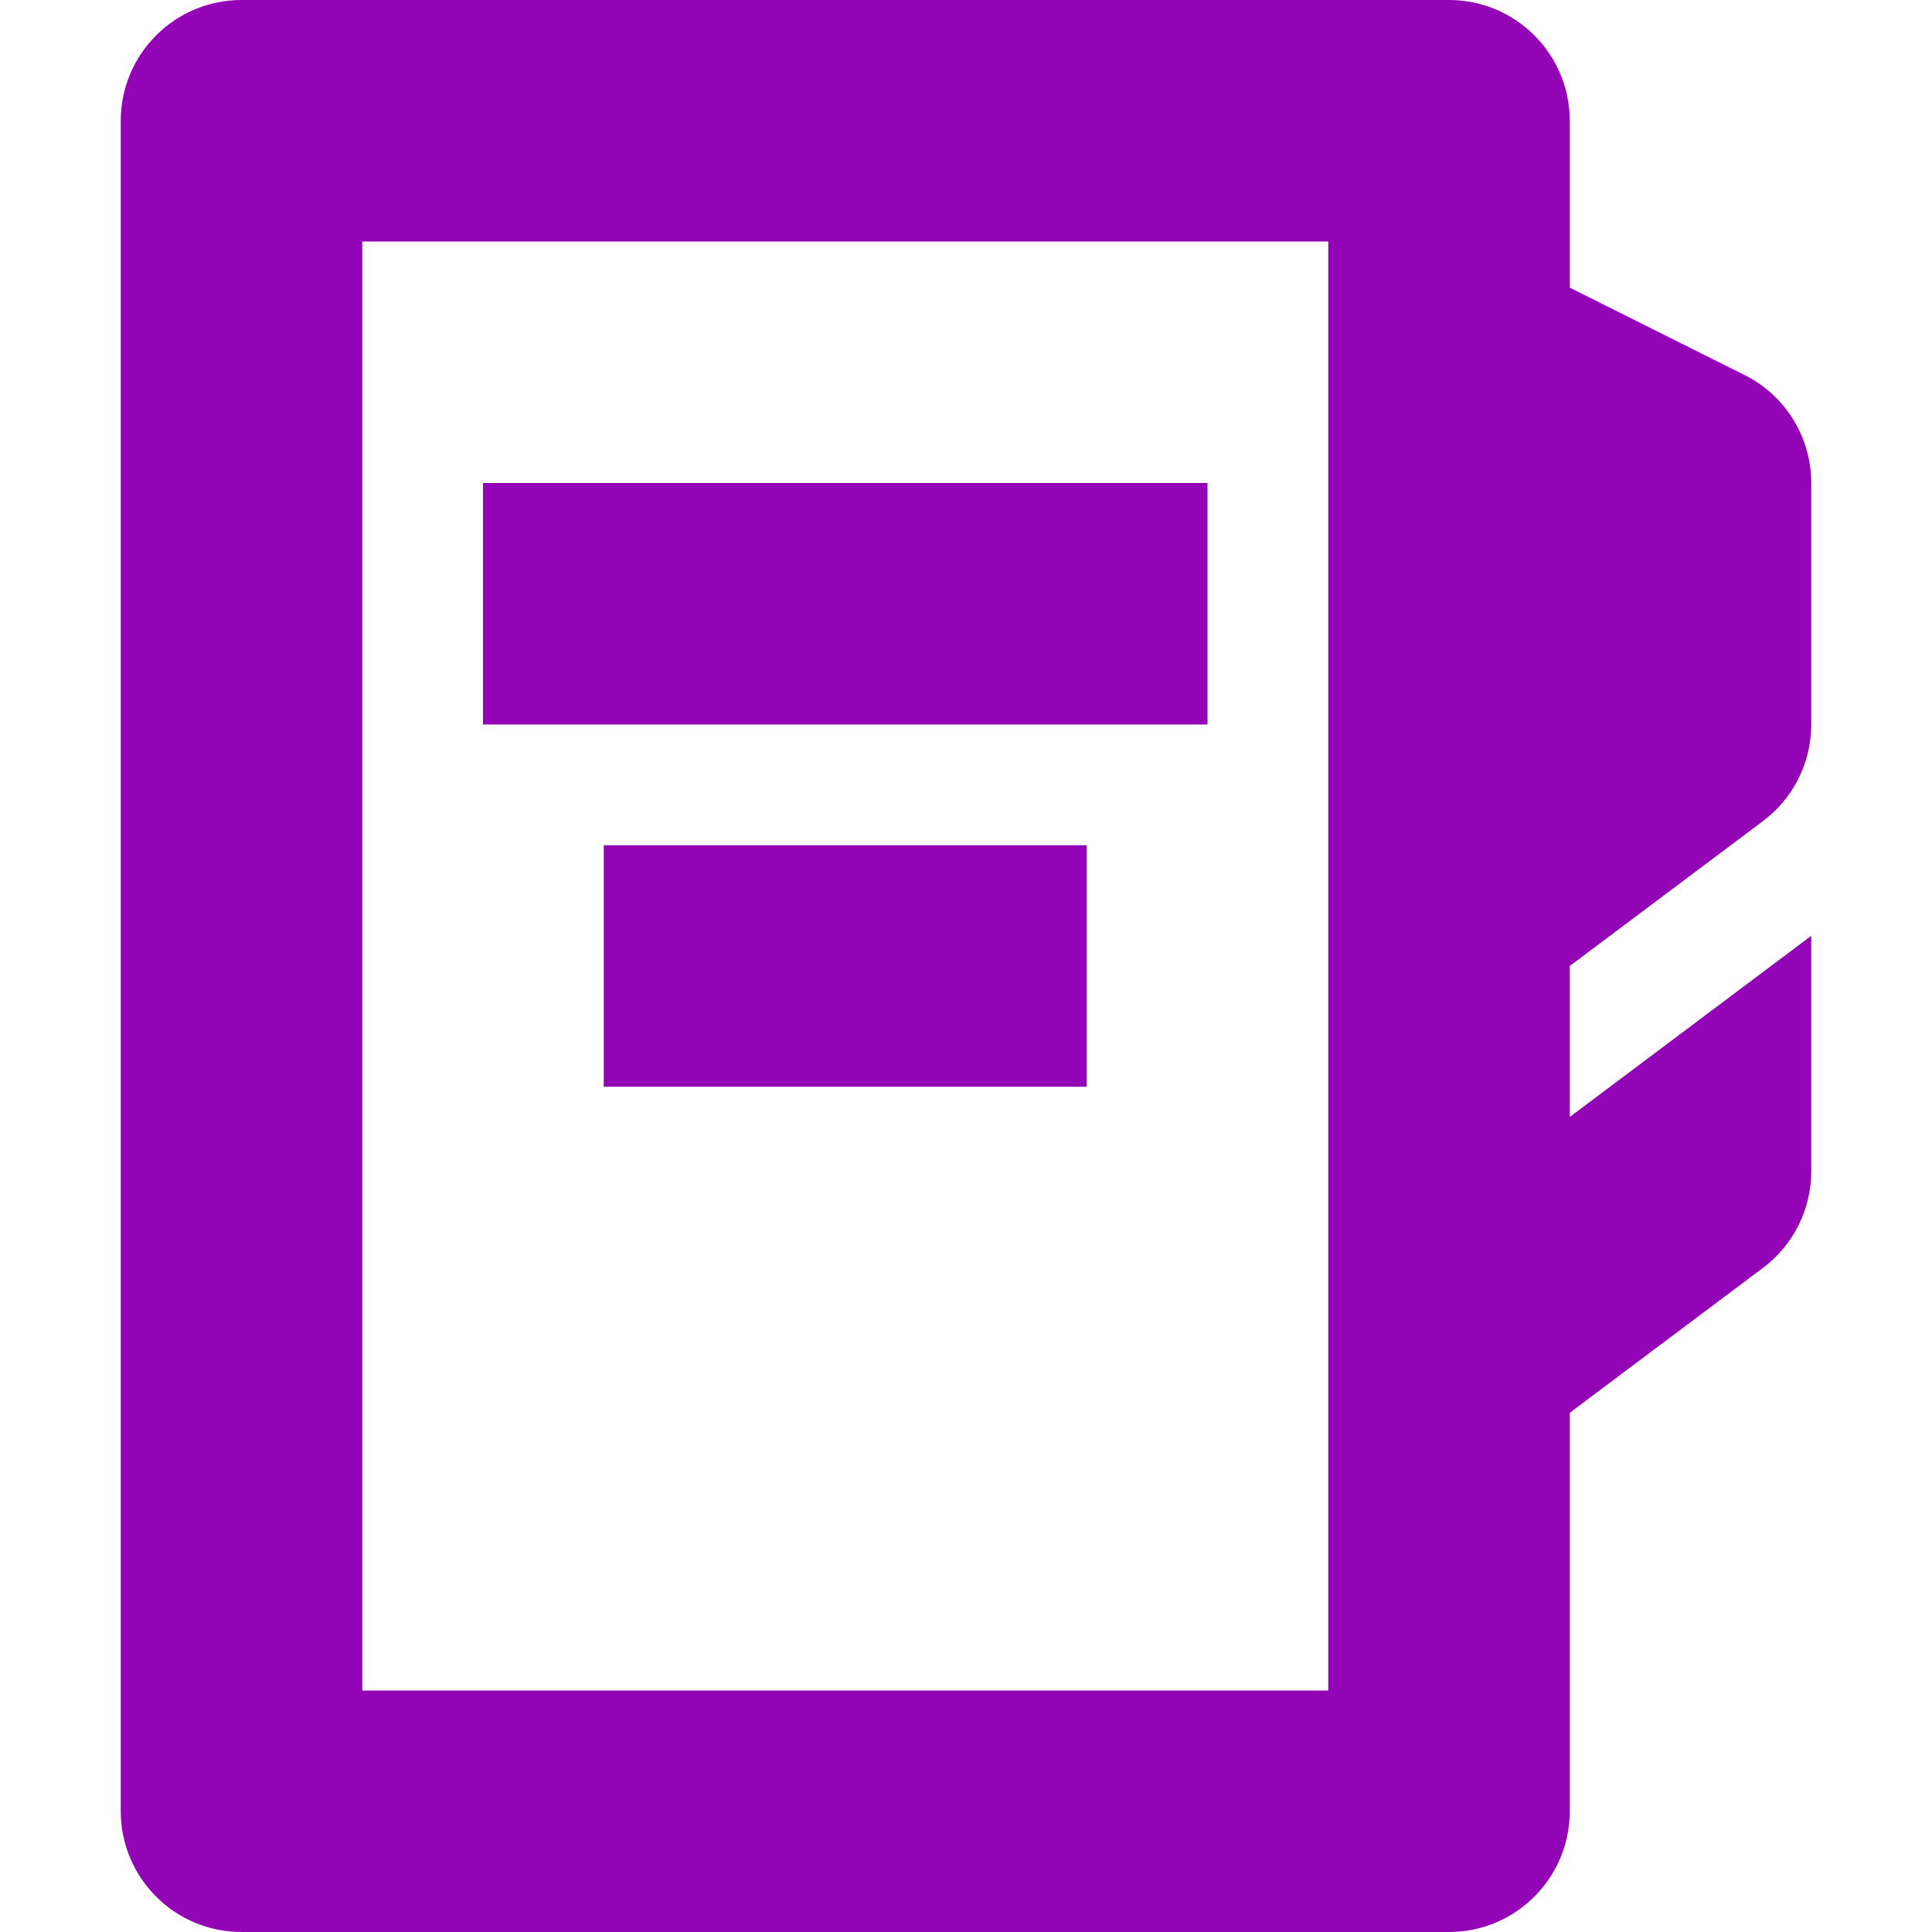 <?xml version="1.0" encoding="UTF-8"?>
<svg xmlns="http://www.w3.org/2000/svg" width="30" height="30" viewBox="0 0 30 30" fill="none">
  <path d="M27.375 12.75C27.848 12.396 28.125 11.841 28.125 11.25V7.5C28.125 6.79 27.724 6.14 27.089 5.823L24.375 4.466V1.875C24.375 0.84 23.535 0 22.5 0H3.75C2.715 0 1.875 0.84 1.875 1.875V28.125C1.875 29.16 2.715 30 3.75 30H22.5C23.535 30 24.375 29.16 24.375 28.125V21.938L27.375 19.688C27.848 19.334 28.125 18.778 28.125 18.188V14.531L24.375 17.344V15L27.375 12.75ZM20.625 26.25H5.625V3.75H20.625V26.25Z" fill="#9404B7"></path>
  <path d="M7.5 7.5H18.75V11.25H7.5V7.5Z" fill="#9404B7"></path>
  <path d="M9.375 13.125H16.875V16.875H9.375V13.125Z" fill="#9404B7"></path>
</svg>
